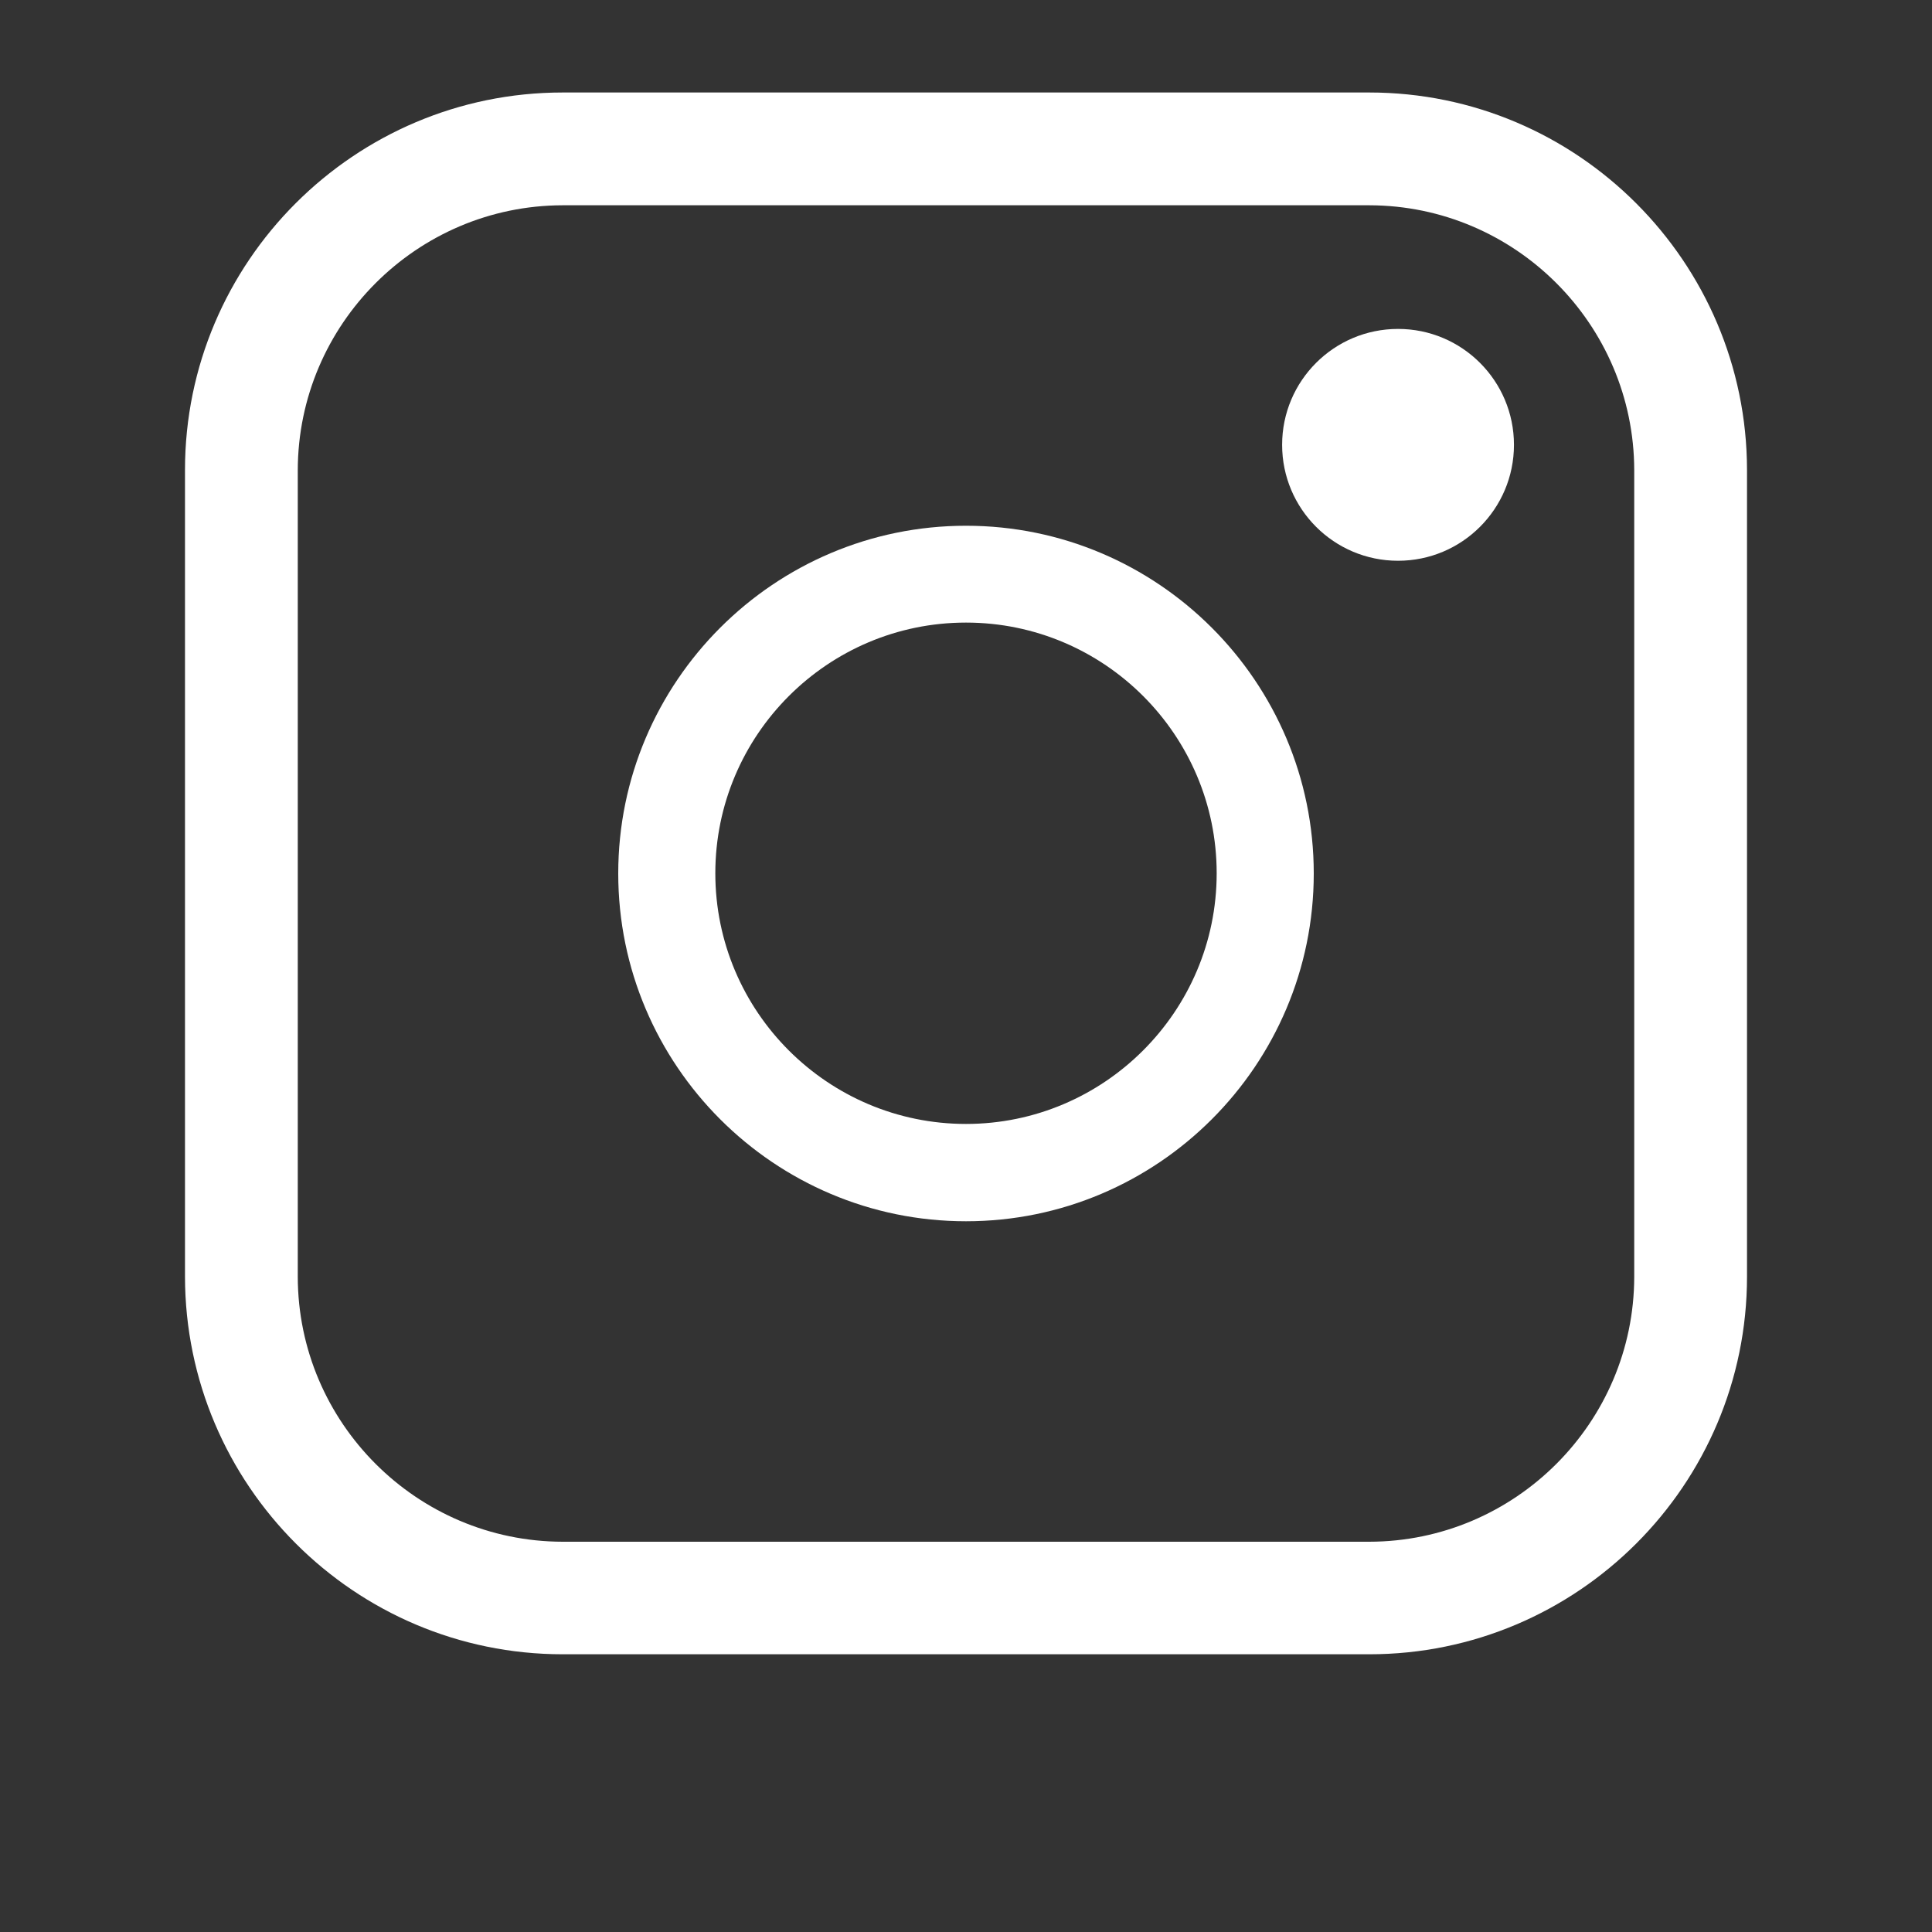 <?xml version="1.0" encoding="utf-8"?>
<!-- Generator: Adobe Illustrator 24.0.0, SVG Export Plug-In . SVG Version: 6.00 Build 0)  -->
<svg version="1.1" id="Shopicons" xmlns="http://www.w3.org/2000/svg" xmlns:xlink="http://www.w3.org/1999/xlink" x="0px" y="0px"
	 viewBox="0 0 800 800" style="enable-background:new 0 0 800 800;" xml:space="preserve">
<rect x="0" y="0" width="800" height="800" fill="#333333" stroke="none"/>
<style type="text/css">
	.st0{fill:#FFFFFF;}
</style>
<g>
	<g id="SVGRepo_bgCarrier">
	</g>
	<g id="SVGRepo_tracerCarrier">
	</g>
	<path class="st0" d="M567,38.3H233c-86.2,0-156.4,70.1-156.4,156.3v334C76.7,614.9,146.8,685,233,685h334
		c86.2,0,156.4-70.1,156.4-156.4v-334C723.3,108.5,653.2,38.3,567,38.3z M676.7,528.7c-0.1,60.4-49.3,109.6-109.7,109.7H233
		c-60.4-0.1-109.6-49.3-109.7-109.7v-334C123.4,134.3,172.6,85.1,233,85h334c60.4,0.1,109.6,49.3,109.7,109.7V528.7z"/>
	<g>
		<path class="st0" d="M400,505.7c-79.4,0-144-64.6-144-144s64.6-144,144-144s144,64.6,144,144S479.4,505.7,400,505.7z M400,257.8
			c-57.3,0-103.8,46.6-103.8,103.8c0,57.3,46.6,103.8,103.8,103.8s103.8-46.6,103.8-103.8C503.8,304.4,457.3,257.8,400,257.8z"/>
	</g>
	<circle class="st0" cx="578.9" cy="184.2" r="48"/>
</g>
</svg>
